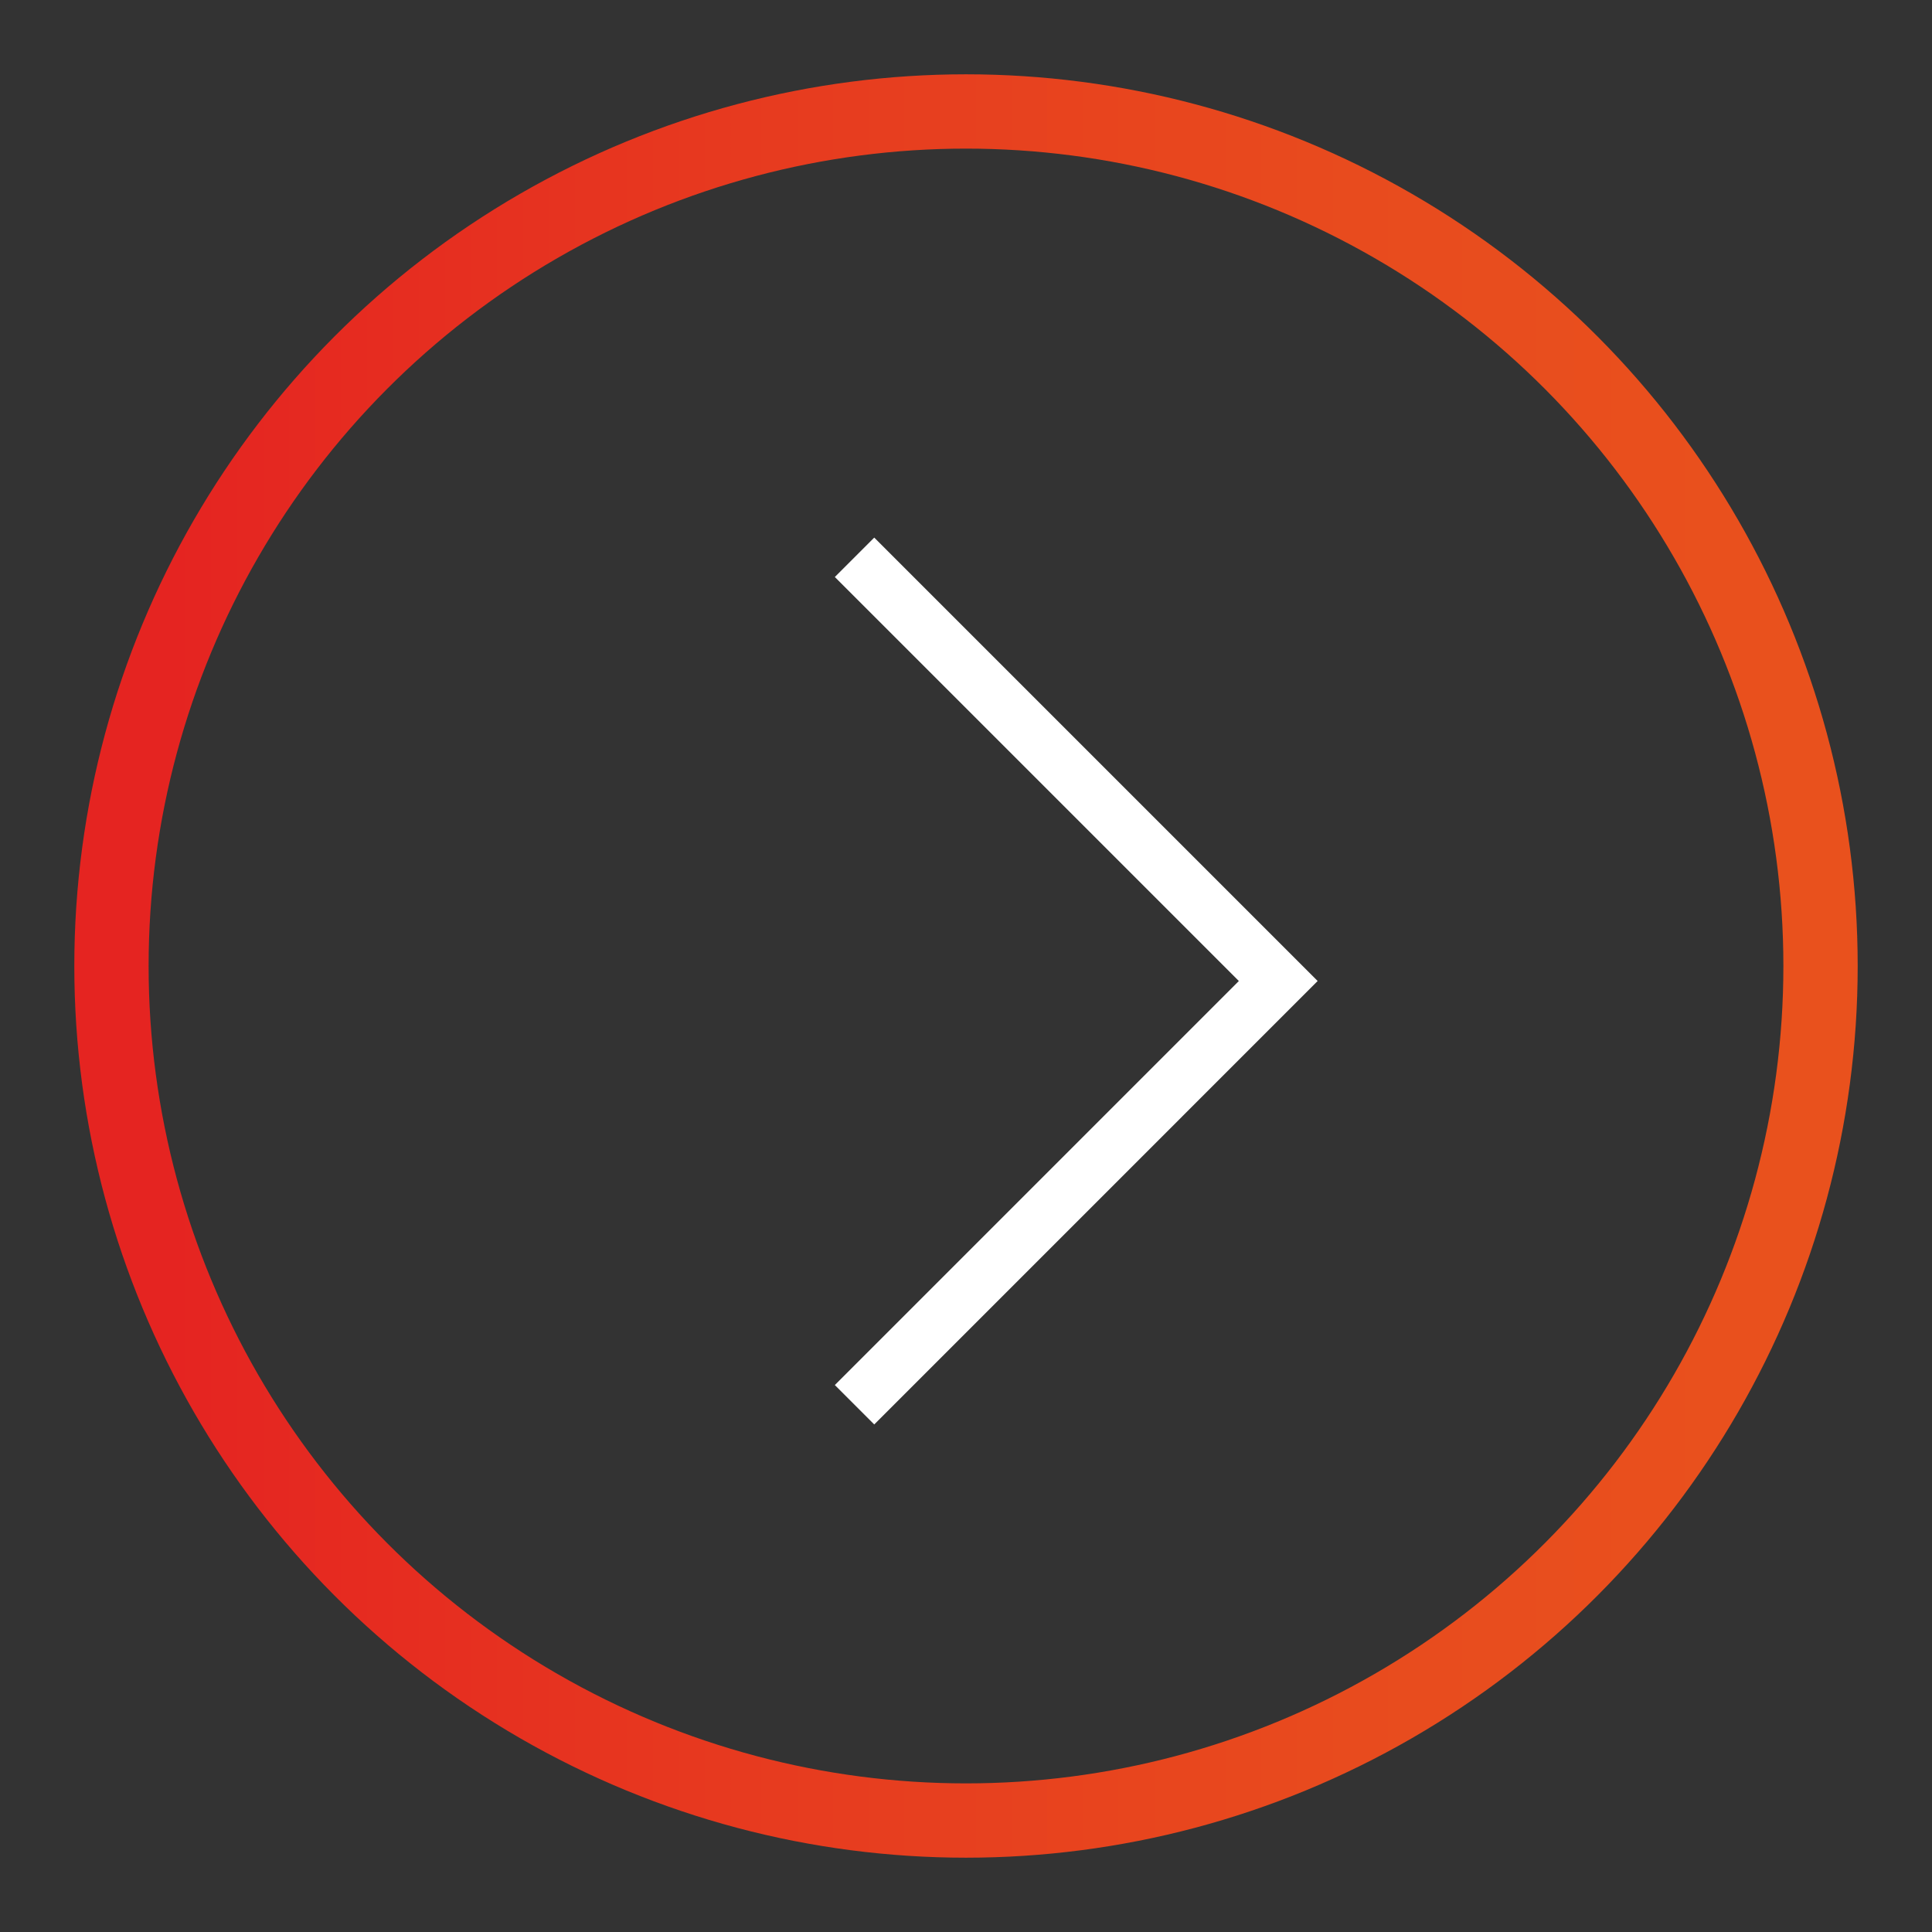 <svg width="52" height="52" viewBox="0 0 52 52" fill="none" xmlns="http://www.w3.org/2000/svg">
<rect x="0" y="0" width="52" height="52" fill="#333333" stroke="none"/>
<path d="M23 15L34.404 26.404L23 37.809" stroke="white" stroke-width="1.5" stroke-miterlimit="10"/>
<circle cx="26" cy="26" r="23" stroke="url(#paint0_linear_53_16)" stroke-width="2"/>
<defs>
<linearGradient id="paint0_linear_53_16" x1="0.315" y1="26.628" x2="48.365" y2="26.628" gradientUnits="userSpaceOnUse">
<stop stop-color="#E52421"/>
<stop offset="0.09" stop-color="#E52421"/>
<stop offset="0.41" stop-color="#E73A1F"/>
<stop offset="0.75" stop-color="#E84B1E"/>
<stop offset="1" stop-color="#E9511D"/>
</linearGradient>
</defs>
</svg>
